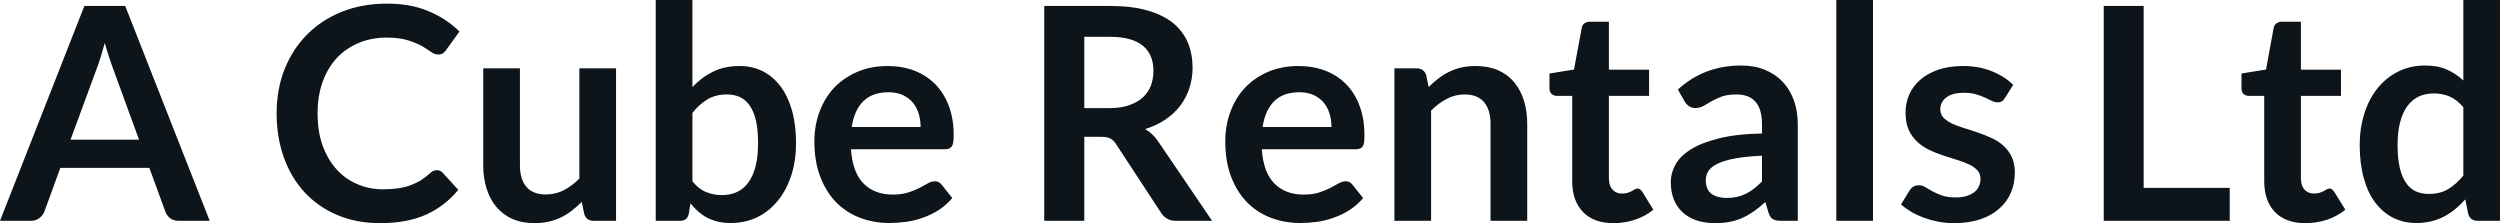 <svg fill="#0d141a" viewBox="0 0 193.488 17.273" height="100%" width="100%" xmlns="http://www.w3.org/2000/svg"><path preserveAspectRatio="none" d="M9.69 0.46L16.23 17.09L13.83 17.09Q13.43 17.09 13.17 16.89Q12.91 16.69 12.80 16.39L12.80 16.39L11.56 12.99L4.67 12.99L3.43 16.39Q3.33 16.65 3.06 16.87Q2.79 17.09 2.40 17.09L2.40 17.09L0 17.09L6.53 0.46L9.69 0.46ZM7.49 5.30L5.46 10.81L10.76 10.81L8.74 5.28Q8.60 4.91 8.44 4.41Q8.27 3.91 8.11 3.32L8.11 3.32Q7.95 3.91 7.79 4.42Q7.64 4.92 7.49 5.30L7.49 5.30ZM33.81 13.17L33.81 13.17Q34.06 13.17 34.25 13.36L34.25 13.36L35.47 14.69Q34.45 15.94 32.98 16.61Q31.50 17.27 29.43 17.27L29.43 17.27Q27.58 17.27 26.10 16.64Q24.62 16.01 23.57 14.88Q22.53 13.75 21.97 12.19Q21.41 10.63 21.41 8.77L21.41 8.77Q21.41 6.90 22.03 5.34Q22.66 3.78 23.78 2.66Q24.91 1.53 26.48 0.90Q28.05 0.28 29.95 0.28L29.95 0.28Q31.80 0.28 33.18 0.87Q34.57 1.46 35.56 2.44L35.56 2.44L34.52 3.88Q34.43 4.01 34.29 4.12Q34.14 4.22 33.89 4.22L33.89 4.22Q33.63 4.22 33.35 4.01Q33.07 3.81 32.65 3.56Q32.22 3.32 31.57 3.12Q30.92 2.91 29.92 2.91L29.92 2.91Q28.75 2.91 27.77 3.32Q26.78 3.73 26.08 4.48Q25.37 5.24 24.97 6.33Q24.58 7.42 24.58 8.77L24.58 8.77Q24.58 10.18 24.97 11.27Q25.37 12.36 26.05 13.11Q26.73 13.86 27.65 14.25Q28.57 14.65 29.62 14.65L29.62 14.65Q30.26 14.65 30.77 14.58Q31.28 14.51 31.71 14.36Q32.14 14.21 32.53 13.98Q32.91 13.74 33.29 13.40L33.29 13.40Q33.41 13.29 33.53 13.23Q33.66 13.17 33.81 13.17ZM37.40 5.29L40.24 5.29L40.24 12.79Q40.24 13.87 40.74 14.46Q41.24 15.05 42.24 15.05L42.24 15.05Q42.98 15.05 43.62 14.73Q44.26 14.40 44.84 13.82L44.84 13.82L44.84 5.29L47.68 5.29L47.68 17.09L45.94 17.09Q45.39 17.09 45.22 16.57L45.22 16.57L45.02 15.63Q44.65 16.00 44.26 16.30Q43.87 16.61 43.43 16.82Q42.99 17.03 42.48 17.15Q41.96 17.27 41.38 17.27L41.38 17.27Q40.41 17.27 39.67 16.95Q38.93 16.62 38.42 16.02Q37.92 15.42 37.66 14.60Q37.40 13.78 37.40 12.79L37.40 12.79L37.40 5.29ZM52.62 17.09L50.75 17.09L50.75 0L53.59 0L53.59 6.74Q54.29 5.99 55.18 5.55Q56.06 5.11 57.25 5.11L57.25 5.11Q58.21 5.11 59.01 5.50Q59.81 5.90 60.39 6.66Q60.97 7.42 61.29 8.53Q61.61 9.65 61.61 11.10L61.61 11.10Q61.61 12.42 61.25 13.55Q60.89 14.67 60.23 15.50Q59.57 16.33 58.63 16.80Q57.70 17.26 56.53 17.26L56.53 17.26Q55.99 17.26 55.54 17.15Q55.10 17.04 54.73 16.85Q54.36 16.65 54.04 16.37Q53.73 16.09 53.44 15.74L53.44 15.74L53.31 16.54Q53.24 16.84 53.08 16.96Q52.91 17.09 52.62 17.09L52.62 17.09ZM56.27 7.31L56.27 7.31Q55.38 7.31 54.76 7.69Q54.13 8.06 53.59 8.74L53.59 8.74L53.59 14.03Q54.07 14.63 54.64 14.86Q55.21 15.10 55.88 15.10L55.88 15.10Q56.52 15.10 57.04 14.86Q57.56 14.62 57.92 14.12Q58.28 13.63 58.48 12.87Q58.67 12.12 58.67 11.10L58.67 11.10Q58.67 10.06 58.51 9.34Q58.34 8.62 58.03 8.18Q57.72 7.73 57.28 7.52Q56.83 7.31 56.27 7.31ZM68.70 5.11L68.70 5.11Q69.82 5.11 70.75 5.46Q71.69 5.82 72.37 6.50Q73.05 7.19 73.43 8.18Q73.81 9.18 73.81 10.45L73.81 10.45Q73.81 10.78 73.78 10.99Q73.75 11.20 73.67 11.32Q73.60 11.44 73.47 11.49Q73.35 11.55 73.15 11.55L73.15 11.55L65.86 11.55Q65.99 13.36 66.84 14.21Q67.69 15.06 69.09 15.06L69.09 15.06Q69.78 15.06 70.28 14.90Q70.78 14.74 71.16 14.55Q71.53 14.35 71.81 14.19Q72.09 14.03 72.36 14.03L72.36 14.03Q72.53 14.03 72.66 14.10Q72.78 14.17 72.88 14.29L72.88 14.29L73.70 15.33Q73.23 15.88 72.65 16.26Q72.06 16.63 71.42 16.85Q70.78 17.08 70.12 17.17Q69.46 17.26 68.84 17.26L68.84 17.26Q67.61 17.26 66.55 16.85Q65.49 16.45 64.71 15.65Q63.93 14.85 63.48 13.67Q63.03 12.49 63.03 10.94L63.03 10.94Q63.03 9.73 63.42 8.67Q63.81 7.60 64.54 6.81Q65.27 6.03 66.33 5.57Q67.38 5.11 68.70 5.11ZM68.76 7.14L68.76 7.14Q67.52 7.14 66.81 7.84Q66.11 8.54 65.92 9.83L65.92 9.83L71.25 9.83Q71.25 9.28 71.10 8.79Q70.95 8.30 70.64 7.93Q70.33 7.57 69.86 7.35Q69.39 7.14 68.76 7.14ZM85.24 10.59L83.92 10.59L83.92 17.09L80.82 17.09L80.82 0.46L85.89 0.46Q87.60 0.46 88.81 0.81Q90.02 1.16 90.80 1.79Q91.57 2.43 91.94 3.31Q92.30 4.19 92.30 5.24L92.30 5.24Q92.30 6.08 92.05 6.83Q91.80 7.58 91.34 8.19Q90.87 8.80 90.19 9.26Q89.50 9.72 88.63 9.99L88.63 9.99Q89.22 10.33 89.64 10.95L89.64 10.95L93.81 17.09L91.02 17.09Q90.62 17.09 90.34 16.93Q90.06 16.77 89.86 16.47L89.86 16.47L86.37 11.14Q86.17 10.84 85.93 10.72Q85.70 10.59 85.24 10.59L85.24 10.59ZM83.92 2.85L83.92 8.37L85.85 8.37Q86.72 8.37 87.37 8.15Q88.02 7.93 88.44 7.55Q88.86 7.16 89.07 6.64Q89.27 6.11 89.27 5.47L89.27 5.47Q89.27 4.21 88.44 3.53Q87.61 2.85 85.89 2.85L85.89 2.85L83.92 2.85ZM100.50 5.11L100.50 5.11Q101.61 5.11 102.55 5.46Q103.49 5.82 104.17 6.50Q104.85 7.19 105.22 8.18Q105.60 9.18 105.60 10.45L105.60 10.45Q105.60 10.78 105.58 10.99Q105.55 11.20 105.47 11.32Q105.40 11.44 105.27 11.49Q105.14 11.55 104.95 11.55L104.95 11.55L97.66 11.55Q97.78 13.36 98.64 14.21Q99.49 15.06 100.89 15.06L100.89 15.06Q101.58 15.06 102.08 14.90Q102.58 14.74 102.95 14.55Q103.33 14.35 103.61 14.19Q103.89 14.03 104.16 14.03L104.16 14.03Q104.33 14.03 104.45 14.10Q104.58 14.17 104.67 14.29L104.67 14.29L105.50 15.33Q105.03 15.88 104.44 16.26Q103.86 16.63 103.22 16.85Q102.58 17.08 101.92 17.17Q101.26 17.26 100.64 17.26L100.64 17.26Q99.41 17.26 98.35 16.85Q97.29 16.45 96.51 15.65Q95.73 14.85 95.28 13.67Q94.83 12.49 94.83 10.94L94.83 10.94Q94.83 9.73 95.22 8.67Q95.61 7.60 96.34 6.81Q97.07 6.03 98.12 5.57Q99.18 5.11 100.50 5.11ZM100.56 7.14L100.56 7.14Q99.31 7.14 98.61 7.84Q97.91 8.54 97.72 9.83L97.72 9.83L103.05 9.83Q103.05 9.28 102.90 8.79Q102.75 8.30 102.44 7.93Q102.13 7.57 101.66 7.35Q101.19 7.14 100.56 7.14ZM110.76 17.09L107.92 17.09L107.92 5.29L109.65 5.29Q110.20 5.29 110.38 5.81L110.38 5.81L110.57 6.74Q110.93 6.37 111.33 6.07Q111.72 5.77 112.17 5.55Q112.61 5.34 113.11 5.22Q113.62 5.11 114.22 5.11L114.22 5.11Q115.18 5.11 115.93 5.43Q116.68 5.76 117.18 6.35Q117.68 6.95 117.94 7.77Q118.20 8.59 118.20 9.58L118.20 9.58L118.20 17.09L115.36 17.09L115.36 9.58Q115.36 8.50 114.86 7.91Q114.36 7.31 113.36 7.31L113.36 7.31Q112.62 7.31 111.98 7.65Q111.33 7.98 110.76 8.56L110.76 8.56L110.76 17.09ZM124.87 17.27L124.87 17.27Q123.34 17.27 122.51 16.40Q121.68 15.54 121.68 14.01L121.68 14.01L121.68 7.42L120.49 7.42Q120.26 7.42 120.09 7.27Q119.92 7.12 119.92 6.82L119.92 6.82L119.92 5.69L121.82 5.38L122.42 2.16Q122.46 1.93 122.63 1.81Q122.80 1.68 123.05 1.68L123.05 1.68L124.52 1.68L124.52 5.39L127.63 5.39L127.63 7.42L124.52 7.42L124.52 13.81Q124.52 14.36 124.80 14.67Q125.07 14.98 125.53 14.98L125.53 14.98Q125.80 14.98 125.98 14.92Q126.16 14.86 126.29 14.79Q126.42 14.72 126.52 14.66Q126.63 14.59 126.73 14.59L126.73 14.59Q126.86 14.59 126.94 14.66Q127.02 14.72 127.11 14.85L127.11 14.85L127.96 16.23Q127.34 16.74 126.53 17.01Q125.73 17.27 124.87 17.27ZM139.14 9.64L139.14 17.09L137.86 17.09Q137.46 17.09 137.23 16.97Q137.00 16.85 136.88 16.48L136.88 16.48L136.63 15.64Q136.18 16.04 135.75 16.35Q135.32 16.65 134.86 16.86Q134.40 17.07 133.88 17.17Q133.37 17.27 132.73 17.27L132.73 17.27Q131.99 17.27 131.35 17.07Q130.72 16.87 130.27 16.47Q129.81 16.07 129.56 15.47Q129.31 14.87 129.31 14.08L129.31 14.08Q129.31 13.41 129.66 12.76Q130.01 12.11 130.82 11.59Q131.64 11.06 133.00 10.72Q134.35 10.37 136.37 10.33L136.37 10.33L136.37 9.64Q136.37 8.45 135.87 7.88Q135.37 7.31 134.41 7.31L134.41 7.31Q133.72 7.31 133.26 7.47Q132.80 7.64 132.46 7.84Q132.12 8.04 131.84 8.20Q131.55 8.36 131.20 8.36L131.20 8.36Q130.92 8.36 130.71 8.21Q130.50 8.06 130.38 7.84L130.38 7.84L129.86 6.93Q131.89 5.07 134.77 5.07L134.77 5.07Q135.80 5.07 136.61 5.41Q137.43 5.75 137.99 6.35Q138.55 6.96 138.85 7.80Q139.14 8.64 139.14 9.64L139.14 9.64ZM133.62 15.32L133.62 15.32Q134.06 15.32 134.42 15.24Q134.79 15.16 135.12 15.00Q135.45 14.83 135.75 14.60Q136.06 14.36 136.37 14.04L136.37 14.04L136.37 12.05Q135.13 12.11 134.29 12.26Q133.46 12.42 132.95 12.66Q132.45 12.90 132.23 13.22Q132.02 13.55 132.02 13.93L132.02 13.93Q132.02 14.67 132.46 15.00Q132.91 15.32 133.62 15.32ZM142.12 0L144.96 0L144.96 17.09L142.12 17.09L142.12 0ZM155.81 6.57L155.17 7.59Q155.05 7.77 154.93 7.85Q154.80 7.92 154.61 7.92L154.61 7.92Q154.40 7.92 154.16 7.81Q153.93 7.69 153.62 7.55Q153.31 7.41 152.91 7.29Q152.51 7.18 151.97 7.18L151.97 7.18Q151.13 7.18 150.65 7.53Q150.17 7.89 150.17 8.46L150.17 8.46Q150.17 8.84 150.41 9.10Q150.66 9.36 151.07 9.56Q151.48 9.75 152.00 9.91Q152.51 10.06 153.05 10.25Q153.59 10.43 154.11 10.67Q154.63 10.90 155.04 11.26Q155.45 11.63 155.69 12.13Q155.94 12.64 155.94 13.35L155.94 13.35Q155.94 14.20 155.63 14.92Q155.32 15.64 154.72 16.16Q154.12 16.69 153.24 16.98Q152.36 17.27 151.23 17.27L151.23 17.27Q150.62 17.27 150.03 17.16Q149.45 17.05 148.92 16.86Q148.38 16.66 147.93 16.40Q147.48 16.13 147.13 15.82L147.13 15.82L147.79 14.74Q147.91 14.55 148.09 14.44Q148.26 14.34 148.52 14.34L148.52 14.34Q148.79 14.34 149.02 14.49Q149.26 14.64 149.57 14.81Q149.88 14.98 150.30 15.13Q150.72 15.28 151.36 15.28L151.36 15.28Q151.87 15.28 152.23 15.16Q152.59 15.04 152.83 14.85Q153.07 14.65 153.17 14.39Q153.28 14.13 153.28 13.86L153.28 13.86Q153.28 13.44 153.04 13.18Q152.79 12.91 152.38 12.72Q151.97 12.52 151.45 12.37Q150.93 12.21 150.38 12.03Q149.83 11.84 149.31 11.60Q148.79 11.35 148.38 10.97Q147.97 10.59 147.72 10.04Q147.48 9.49 147.48 8.71L147.48 8.71Q147.48 7.98 147.76 7.33Q148.05 6.67 148.61 6.18Q149.17 5.69 150.00 5.40Q150.83 5.11 151.93 5.11L151.93 5.11Q153.15 5.11 154.15 5.51Q155.15 5.91 155.81 6.57L155.81 6.57ZM165.91 0.46L165.91 14.54L172.57 14.54L172.57 17.09L162.82 17.09L162.82 0.46L165.91 0.46ZM178.42 17.27L178.42 17.27Q176.89 17.27 176.06 16.40Q175.24 15.54 175.24 14.01L175.24 14.01L175.24 7.42L174.04 7.42Q173.81 7.42 173.64 7.27Q173.48 7.12 173.48 6.82L173.48 6.82L173.48 5.69L175.38 5.38L175.97 2.16Q176.02 1.93 176.19 1.81Q176.35 1.68 176.61 1.68L176.61 1.68L178.08 1.68L178.08 5.39L181.18 5.39L181.18 7.42L178.08 7.42L178.08 13.81Q178.08 14.36 178.35 14.67Q178.63 14.98 179.09 14.98L179.09 14.98Q179.35 14.98 179.53 14.92Q179.71 14.86 179.84 14.79Q179.97 14.72 180.08 14.66Q180.18 14.59 180.29 14.59L180.29 14.59Q180.41 14.59 180.49 14.66Q180.57 14.72 180.66 14.85L180.66 14.85L181.52 16.23Q180.89 16.74 180.09 17.01Q179.28 17.27 178.42 17.27ZM193.49 17.09L191.75 17.09Q191.20 17.09 191.03 16.57L191.03 16.57L190.80 15.43Q190.43 15.85 190.03 16.18Q189.62 16.51 189.16 16.76Q188.69 17.00 188.16 17.13Q187.62 17.26 187.00 17.26L187.00 17.26Q186.04 17.26 185.23 16.86Q184.43 16.46 183.84 15.69Q183.26 14.93 182.95 13.80Q182.63 12.67 182.63 11.22L182.63 11.22Q182.63 9.91 182.99 8.79Q183.34 7.66 184.01 6.83Q184.68 6.00 185.61 5.54Q186.54 5.07 187.70 5.07L187.70 5.07Q188.69 5.07 189.39 5.39Q190.09 5.70 190.65 6.23L190.65 6.23L190.65 0L193.49 0L193.49 17.09ZM187.97 15.01L187.97 15.01Q188.85 15.01 189.47 14.64Q190.09 14.27 190.65 13.59L190.65 13.59L190.65 8.30Q190.16 7.72 189.59 7.47Q189.03 7.23 188.37 7.23L188.37 7.23Q187.73 7.23 187.20 7.47Q186.68 7.72 186.32 8.21Q185.96 8.69 185.76 9.45Q185.56 10.20 185.56 11.22L185.56 11.22Q185.56 12.26 185.73 12.98Q185.90 13.70 186.21 14.15Q186.52 14.60 186.97 14.81Q187.42 15.01 187.97 15.01Z"></path></svg>